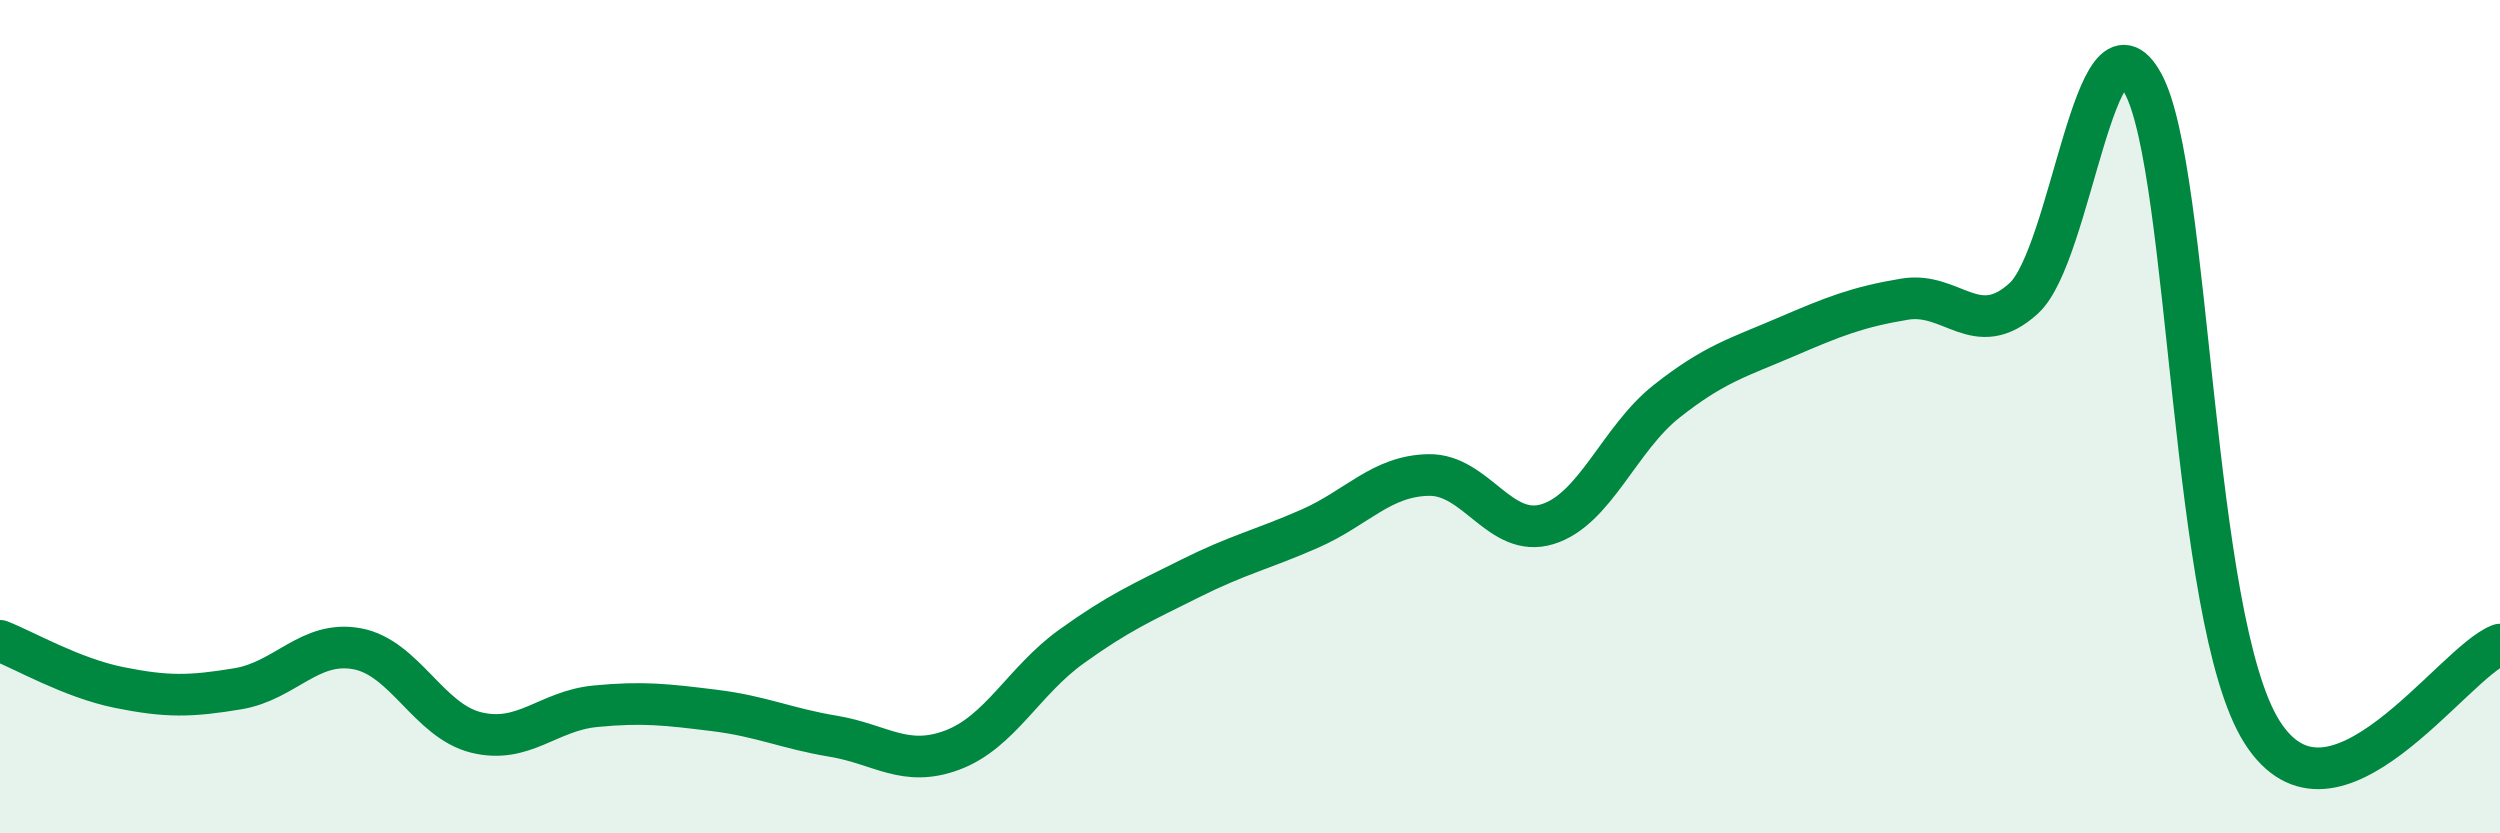 
    <svg width="60" height="20" viewBox="0 0 60 20" xmlns="http://www.w3.org/2000/svg">
      <path
        d="M 0,15.38 C 0.57,15.6 1.72,16.27 2.86,16.5 C 4,16.73 4.57,16.72 5.71,16.53 C 6.85,16.34 7.43,15.36 8.57,15.57 C 9.71,15.78 10.29,17.3 11.43,17.58 C 12.57,17.86 13.15,17.06 14.29,16.95 C 15.43,16.84 16,16.91 17.14,17.05 C 18.28,17.19 18.86,17.48 20,17.67 C 21.14,17.86 21.72,18.43 22.86,18 C 24,17.57 24.57,16.34 25.71,15.52 C 26.85,14.7 27.43,14.45 28.57,13.88 C 29.71,13.31 30.29,13.19 31.43,12.69 C 32.57,12.19 33.15,11.42 34.29,11.4 C 35.43,11.38 36,12.93 37.14,12.58 C 38.28,12.23 38.86,10.53 40,9.63 C 41.14,8.73 41.72,8.58 42.86,8.09 C 44,7.6 44.57,7.37 45.71,7.18 C 46.85,6.99 47.43,8.2 48.57,7.16 C 49.71,6.12 50.29,-0.08 51.43,2 C 52.57,4.08 52.58,14.88 54.29,17.57 C 56,20.26 58.86,15.89 60,15.47L60 20L0 20Z"
        fill="#008740"
        opacity="0.1"
        stroke-linecap="round"
        stroke-linejoin="round"
      />
      <path
        d="M 0,15.38 C 0.57,15.6 1.72,16.27 2.86,16.5 C 4,16.73 4.57,16.72 5.71,16.53 C 6.85,16.34 7.43,15.36 8.57,15.57 C 9.71,15.78 10.29,17.3 11.43,17.58 C 12.57,17.86 13.15,17.06 14.29,16.95 C 15.43,16.84 16,16.91 17.14,17.05 C 18.28,17.19 18.86,17.48 20,17.67 C 21.14,17.86 21.72,18.43 22.86,18 C 24,17.57 24.57,16.34 25.71,15.52 C 26.85,14.7 27.43,14.45 28.57,13.88 C 29.71,13.31 30.29,13.19 31.43,12.69 C 32.57,12.19 33.15,11.42 34.29,11.4 C 35.43,11.38 36,12.93 37.14,12.58 C 38.28,12.23 38.86,10.53 40,9.63 C 41.14,8.73 41.72,8.58 42.86,8.09 C 44,7.6 44.57,7.37 45.71,7.18 C 46.85,6.99 47.43,8.2 48.57,7.16 C 49.71,6.12 50.29,-0.08 51.43,2 C 52.57,4.08 52.58,14.88 54.29,17.57 C 56,20.26 58.86,15.89 60,15.47"
        stroke="#008740"
        stroke-width="1"
        fill="none"
        stroke-linecap="round"
        stroke-linejoin="round"
      />
    </svg>
  